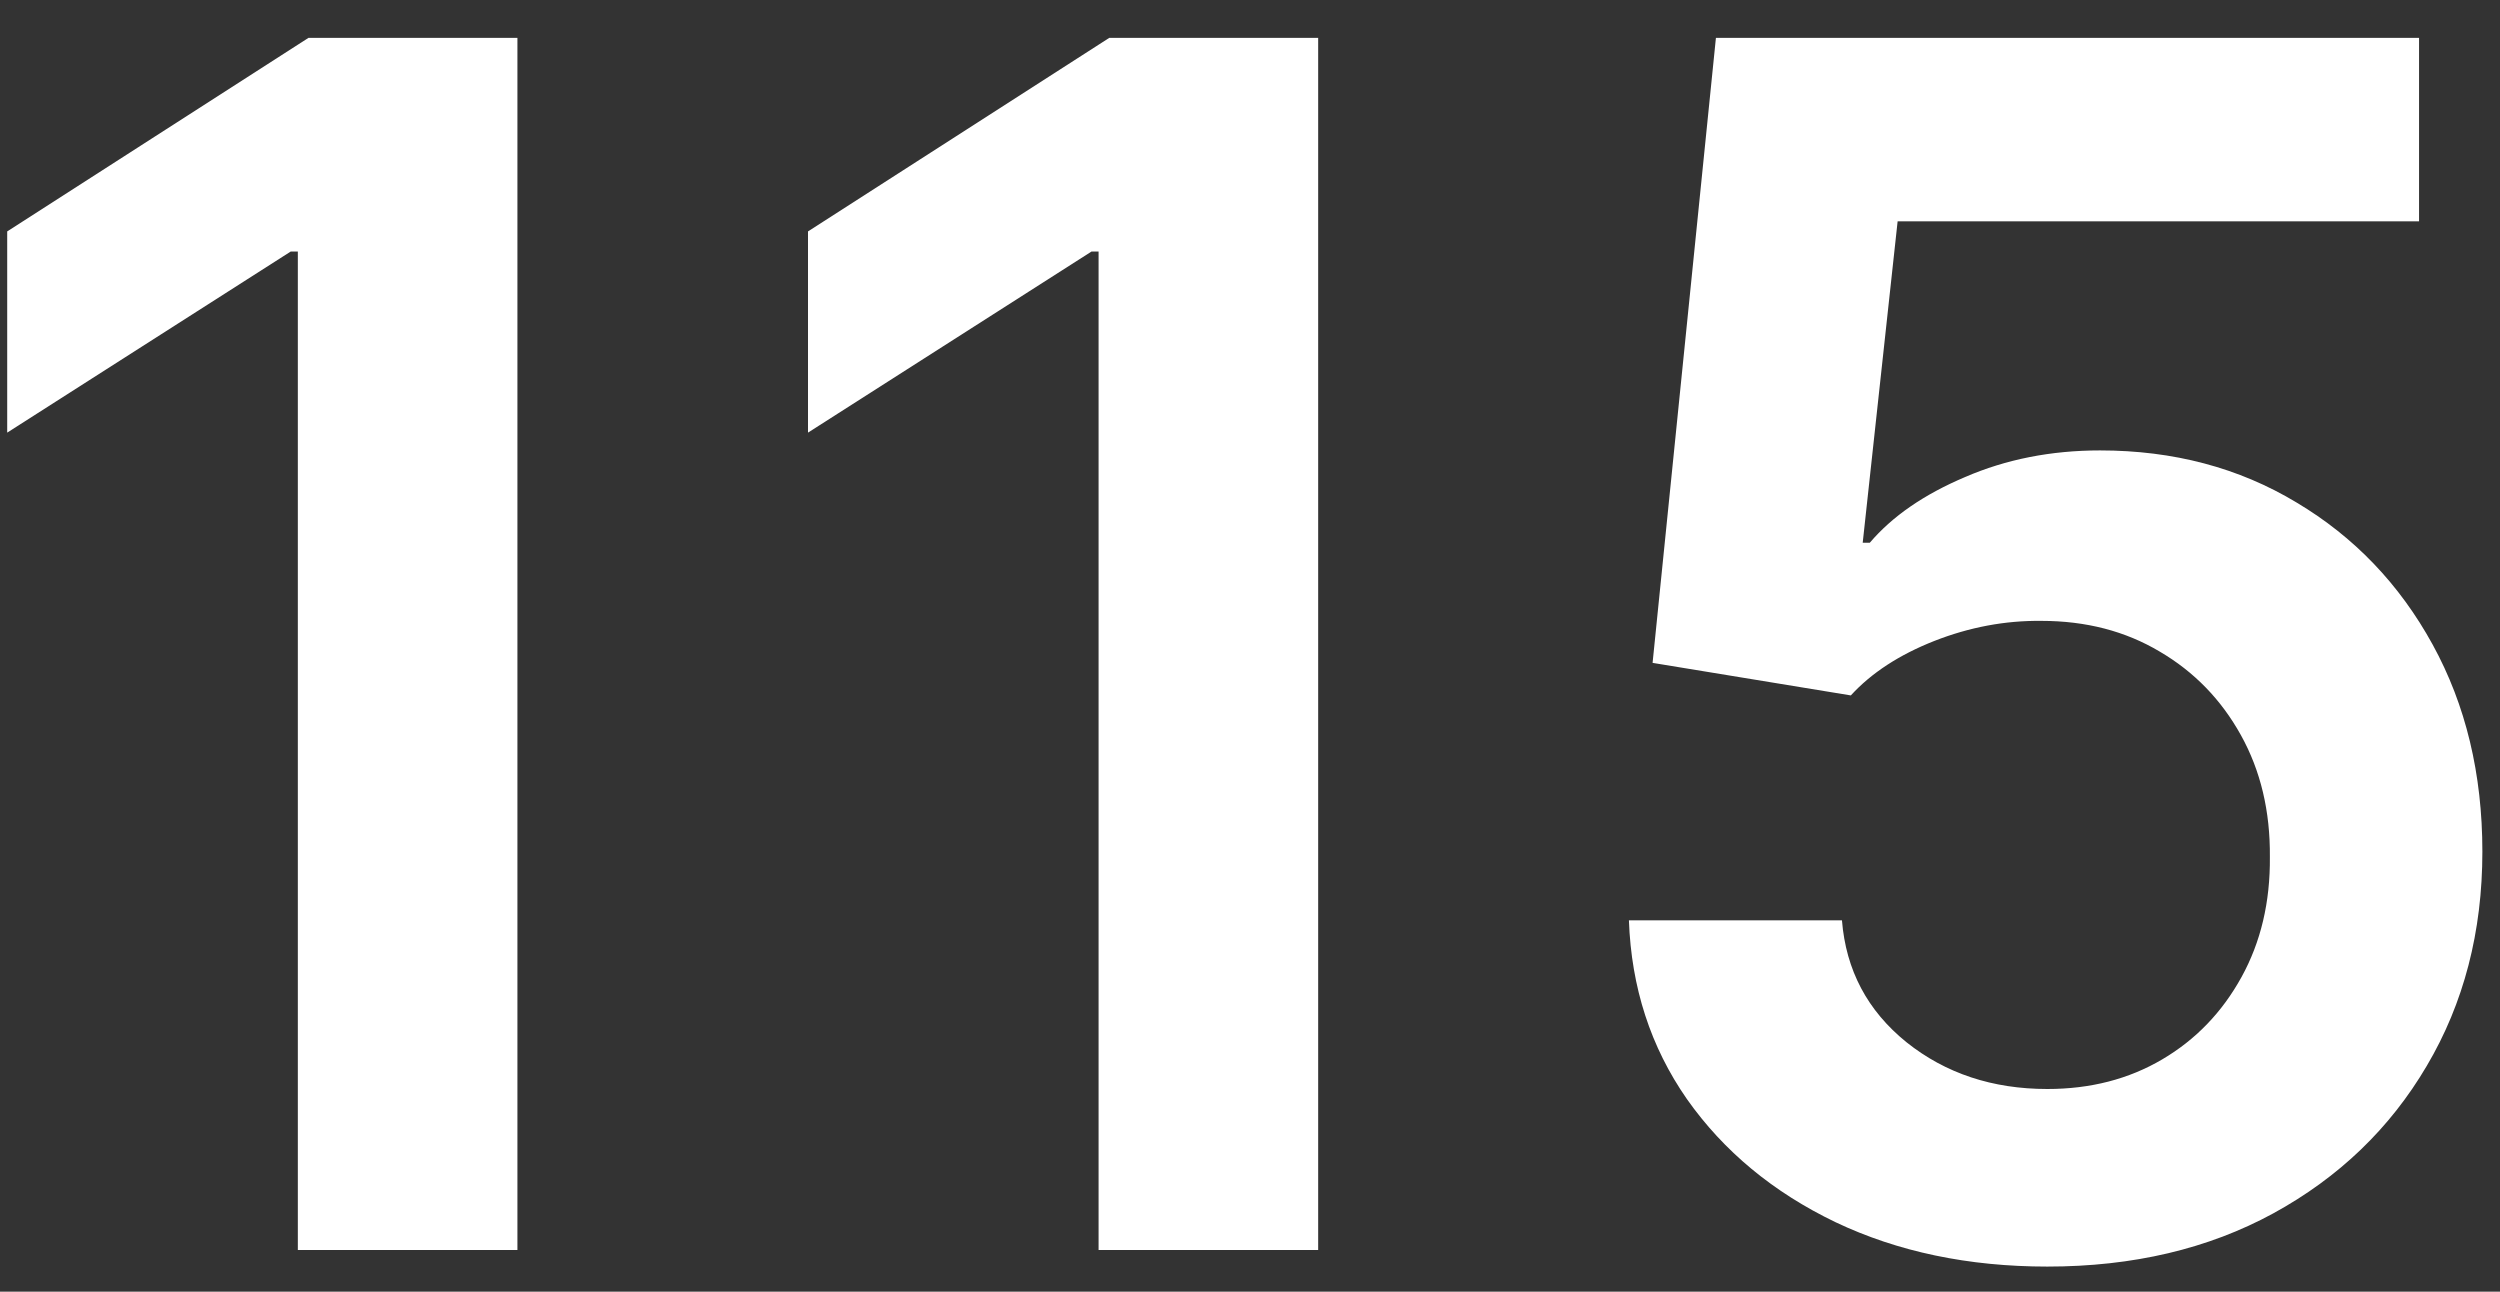 <svg width="60" height="31" viewBox="0 0 60 31" fill="none" xmlns="http://www.w3.org/2000/svg">
<rect x="0" y="0" width="60" height="31" fill="#333333" stroke="none"/>
<path d="M12.418 0.909V30H7.148V6.037H6.977L0.173 10.383V5.554L7.403 0.909H12.418ZM31.636 0.909V30H26.366V6.037H26.196L19.392 10.383V5.554L26.622 0.909H31.636ZM49.136 30.398C47.242 30.398 45.547 30.043 44.051 29.332C42.555 28.613 41.367 27.628 40.486 26.378C39.615 25.128 39.151 23.698 39.094 22.088H44.207C44.302 23.281 44.818 24.257 45.756 25.014C46.693 25.762 47.82 26.136 49.136 26.136C50.169 26.136 51.087 25.9 51.892 25.426C52.697 24.953 53.331 24.294 53.795 23.452C54.26 22.609 54.487 21.648 54.477 20.568C54.487 19.47 54.255 18.494 53.781 17.642C53.308 16.79 52.659 16.122 51.835 15.639C51.011 15.147 50.064 14.901 48.994 14.901C48.123 14.891 47.266 15.052 46.423 15.383C45.581 15.715 44.913 16.151 44.42 16.69L39.662 15.909L41.182 0.909H58.057V5.312H45.543L44.705 13.026H44.875C45.415 12.391 46.177 11.866 47.162 11.449C48.147 11.023 49.226 10.81 50.401 10.81C52.162 10.81 53.734 11.226 55.117 12.06C56.499 12.883 57.588 14.02 58.383 15.469C59.179 16.918 59.577 18.575 59.577 20.44C59.577 22.363 59.132 24.077 58.242 25.582C57.361 27.079 56.135 28.258 54.562 29.119C53 29.972 51.191 30.398 49.136 30.398Z" fill="white"/>
</svg>
